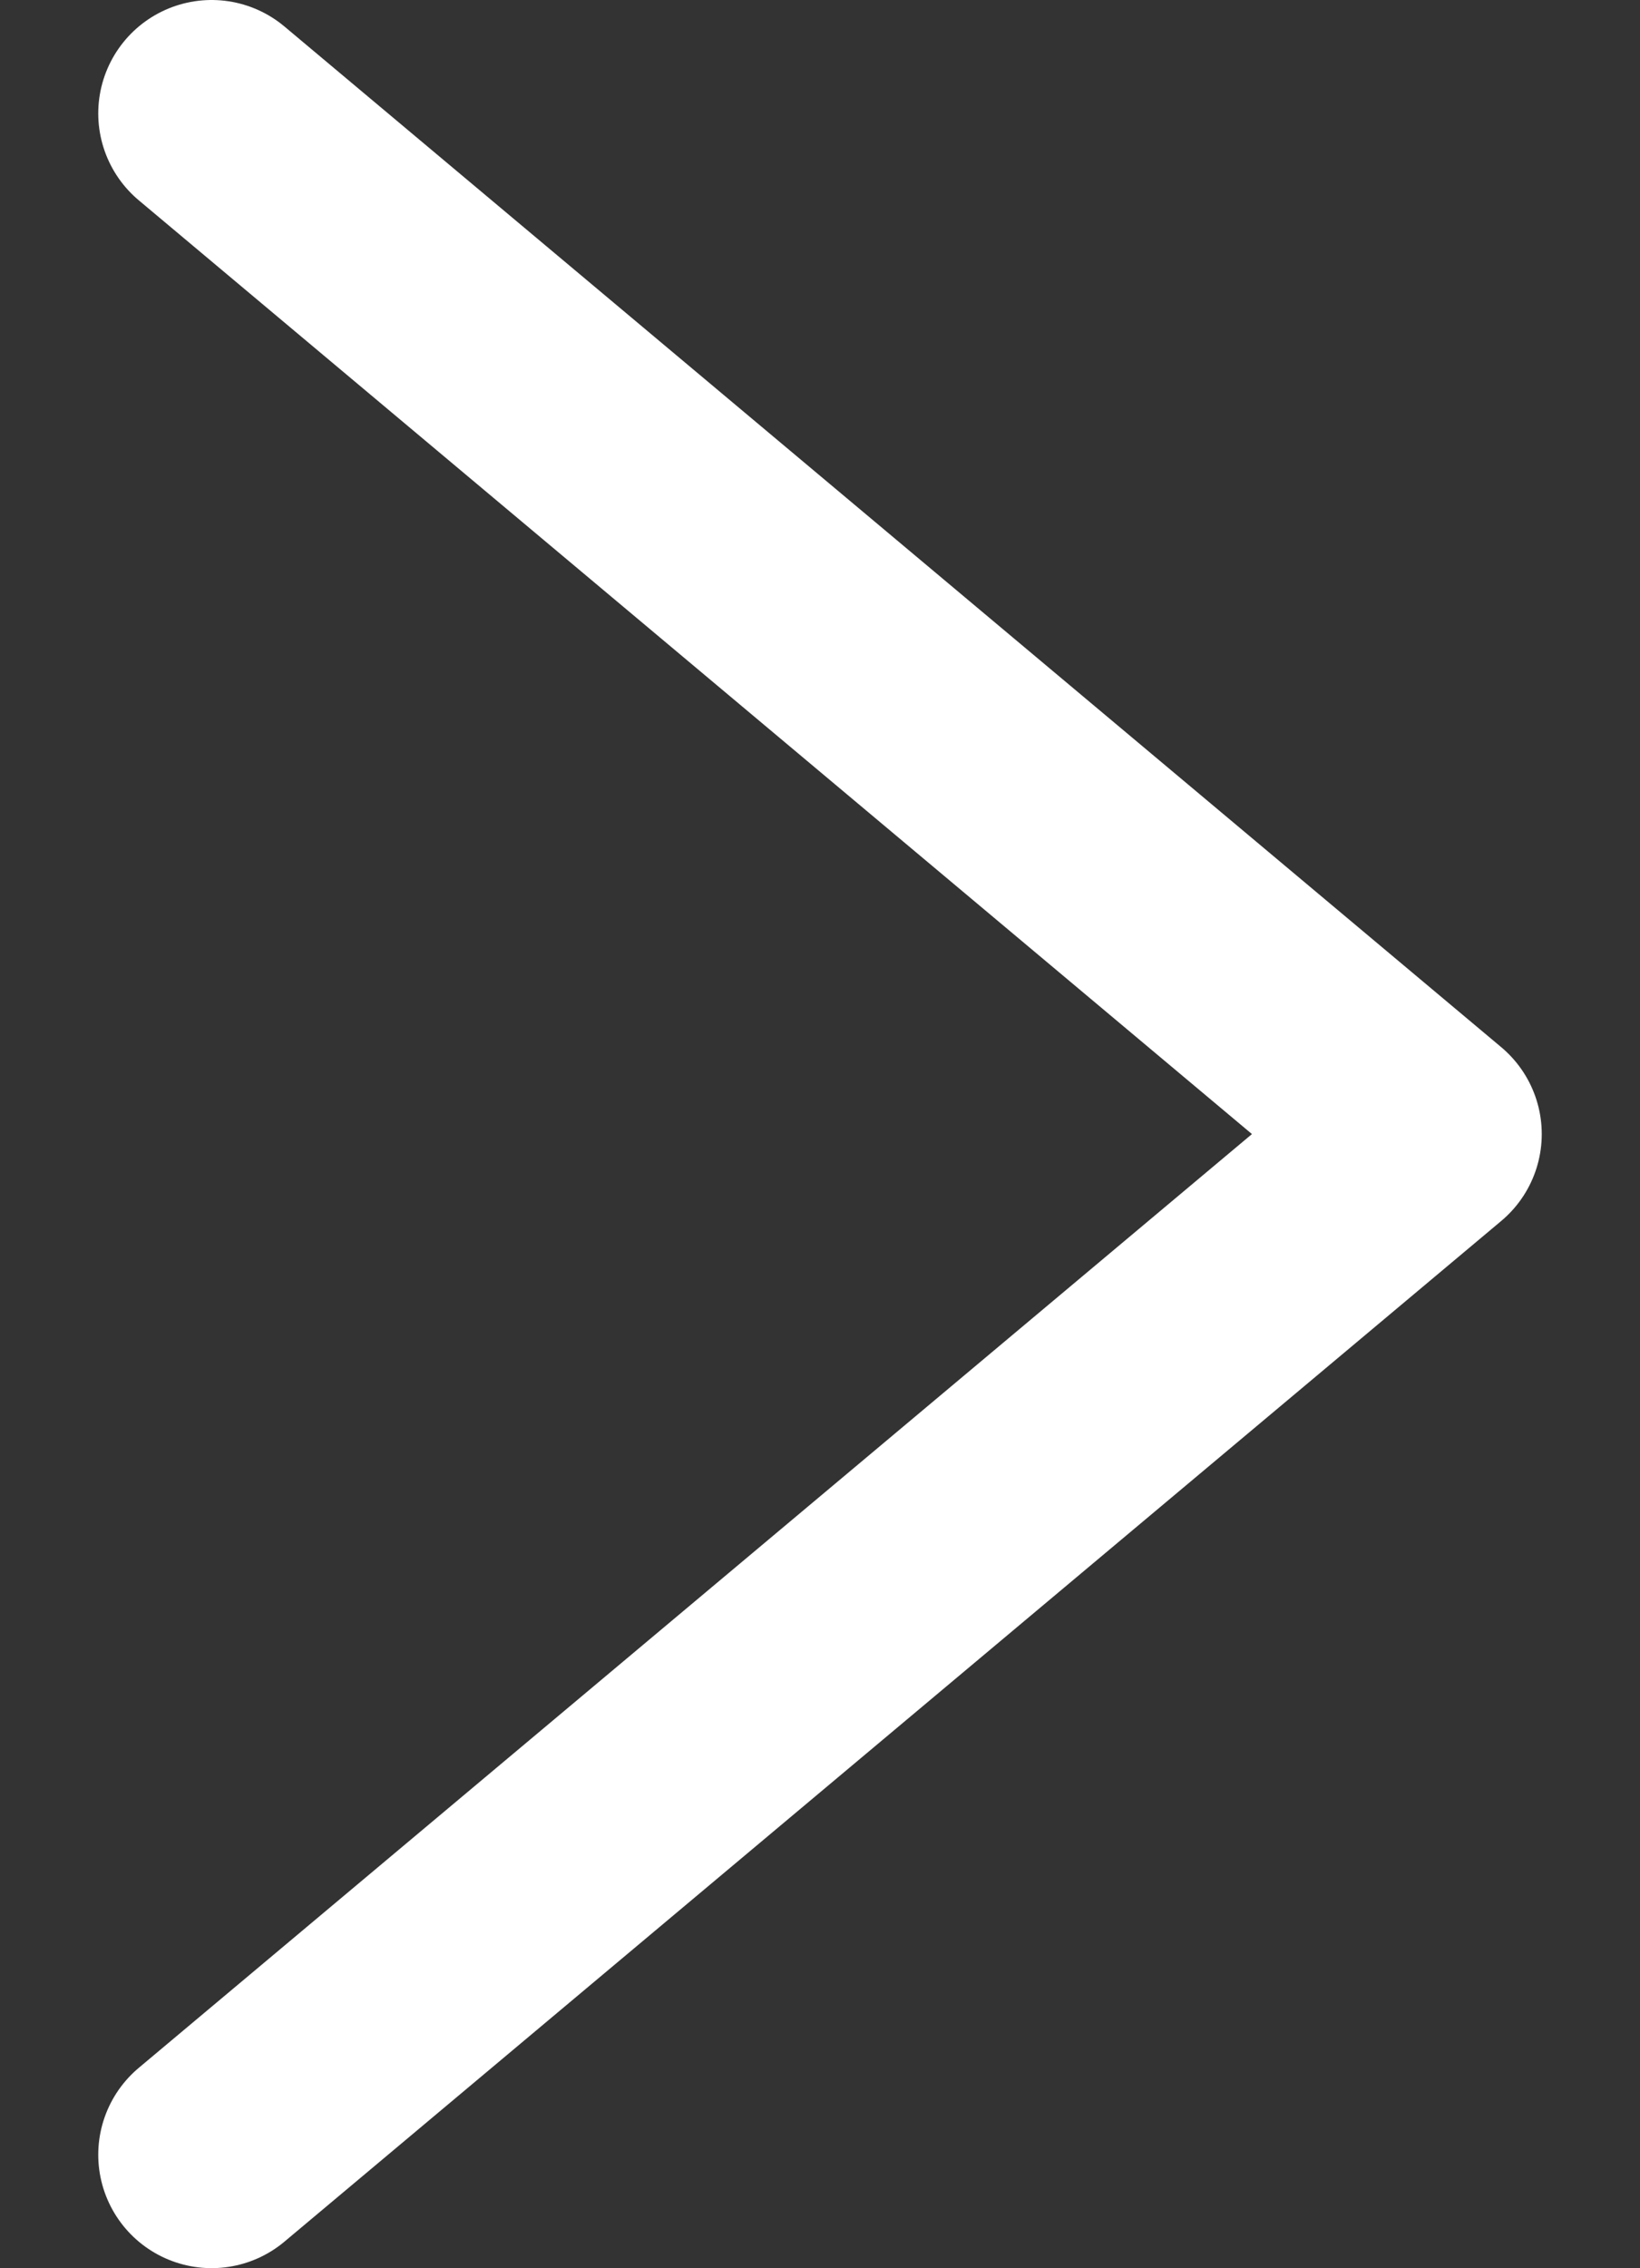 <?xml version="1.0" encoding="UTF-8"?>
<svg data-bbox="2.8 1.5 16.1 27" viewBox="0 0 21.7 30" xmlns="http://www.w3.org/2000/svg" data-type="ugc">
    <rect x="0" y="0" width="21.7" height="30" fill="#333333" stroke="none"/>
    <g>
        <path fill="none" stroke="#ffffff" stroke-width="3" stroke-linecap="round" stroke-linejoin="round" d="M2.8 28.5 18.9 15 2.8 1.5"/>
    </g>
</svg>

